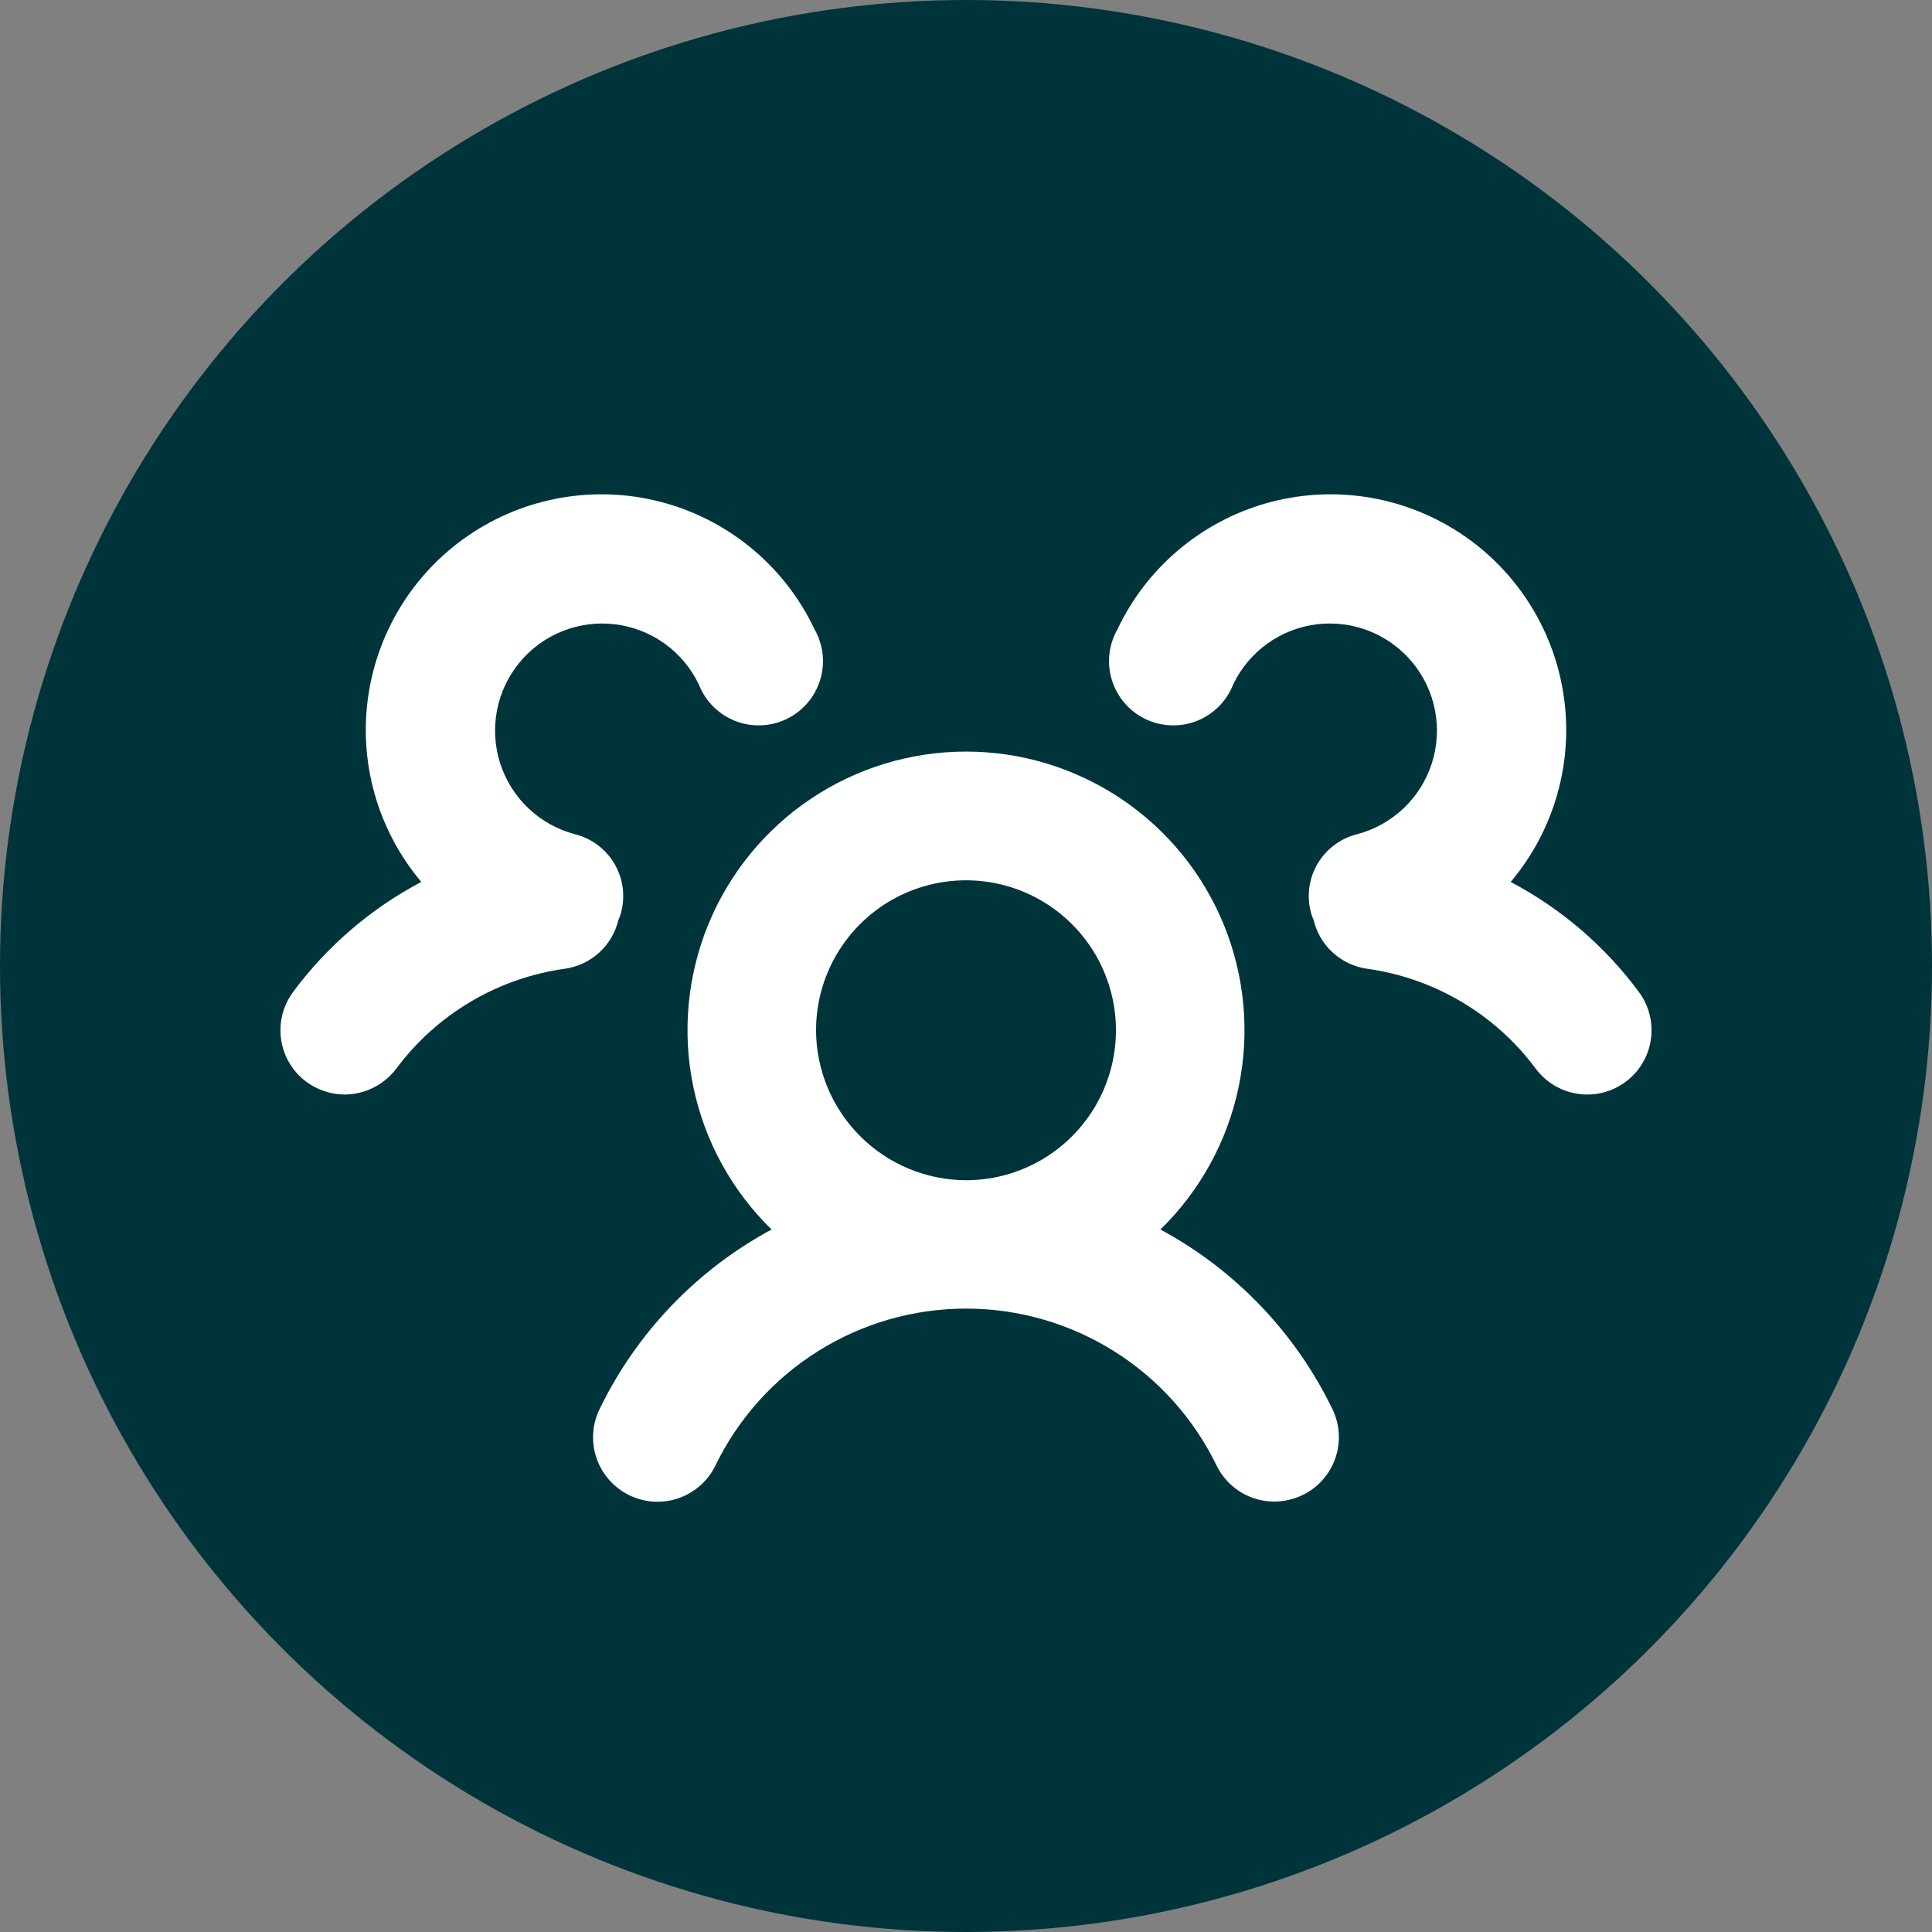 <svg width="62" height="62" viewBox="0 0 62 62" fill="none" xmlns="http://www.w3.org/2000/svg">
<rect x="0" y="0" width="62" height="62" fill="#808080" stroke="none"/>
<circle cx="31" cy="31" r="31" fill="#00343B"/>
<g clip-path="url(#clip0_180_94)">
<path d="M37.239 39.456C38.512 38.215 39.386 36.623 39.749 34.884C40.112 33.144 39.948 31.335 39.279 29.689C38.609 28.043 37.464 26.633 35.989 25.641C34.514 24.649 32.777 24.119 31 24.119C29.223 24.119 27.486 24.649 26.011 25.641C24.536 26.633 23.391 28.043 22.721 29.689C22.052 31.335 21.888 33.144 22.251 34.884C22.614 36.623 23.488 38.215 24.761 39.456C22.363 40.749 20.433 42.763 19.244 45.214C19.002 45.706 18.966 46.274 19.143 46.793C19.321 47.312 19.697 47.74 20.189 47.981C20.681 48.223 21.25 48.259 21.768 48.082C22.287 47.904 22.715 47.528 22.956 47.036C23.688 45.525 24.831 44.25 26.253 43.359C27.676 42.467 29.321 41.994 31 41.994C32.679 41.994 34.324 42.467 35.747 43.359C37.169 44.25 38.312 45.525 39.044 47.036C39.214 47.382 39.479 47.674 39.807 47.878C40.135 48.081 40.514 48.188 40.9 48.187C41.209 48.185 41.514 48.114 41.794 47.981C42.039 47.864 42.26 47.699 42.441 47.495C42.623 47.292 42.762 47.056 42.852 46.798C42.941 46.541 42.979 46.268 42.962 45.996C42.946 45.725 42.876 45.459 42.756 45.214C41.567 42.763 39.637 40.749 37.239 39.456ZM26.188 33.062C26.188 32.111 26.47 31.18 26.999 30.389C27.527 29.597 28.279 28.98 29.158 28.616C30.038 28.252 31.005 28.157 31.939 28.342C32.872 28.528 33.73 28.986 34.403 29.66C35.076 30.332 35.534 31.19 35.72 32.124C35.906 33.057 35.81 34.025 35.446 34.904C35.082 35.783 34.465 36.535 33.674 37.064C32.882 37.593 31.952 37.875 31 37.875C29.725 37.87 28.504 37.362 27.602 36.46C26.701 35.559 26.192 34.337 26.188 33.062ZM52.175 34.712C51.737 35.041 51.187 35.182 50.646 35.104C50.104 35.027 49.616 34.737 49.288 34.3C48.642 33.43 47.828 32.697 46.896 32.146C45.963 31.594 44.93 31.233 43.856 31.086C43.449 31.025 43.069 30.843 42.766 30.565C42.462 30.286 42.25 29.923 42.155 29.522C42.118 29.445 42.09 29.364 42.069 29.281C41.999 29.019 41.982 28.746 42.019 28.478C42.056 28.209 42.145 27.951 42.283 27.717C42.421 27.484 42.603 27.28 42.82 27.118C43.037 26.955 43.284 26.838 43.547 26.772C44.105 26.625 44.618 26.341 45.037 25.945C45.457 25.548 45.769 25.052 45.947 24.503C46.124 23.954 46.16 23.369 46.052 22.802C45.944 22.235 45.695 21.704 45.327 21.259C44.96 20.814 44.486 20.468 43.95 20.254C43.414 20.04 42.833 19.965 42.26 20.034C41.687 20.104 41.141 20.317 40.672 20.653C40.203 20.99 39.826 21.439 39.577 21.959C39.474 22.224 39.318 22.465 39.118 22.667C38.918 22.869 38.679 23.027 38.415 23.133C38.151 23.238 37.868 23.287 37.584 23.277C37.3 23.268 37.021 23.2 36.765 23.078C36.508 22.956 36.28 22.782 36.094 22.567C35.908 22.352 35.768 22.101 35.684 21.83C35.599 21.559 35.571 21.273 35.602 20.991C35.633 20.708 35.723 20.435 35.864 20.189C36.324 19.217 36.987 18.354 37.807 17.659C38.627 16.963 39.586 16.45 40.62 16.154C41.654 15.859 42.739 15.787 43.803 15.944C44.867 16.101 45.885 16.483 46.789 17.065C47.694 17.646 48.464 18.414 49.048 19.317C49.632 20.22 50.017 21.237 50.177 22.301C50.337 23.364 50.269 24.449 49.976 25.484C49.683 26.519 49.173 27.479 48.48 28.302C50.095 29.154 51.499 30.358 52.587 31.825C52.75 32.042 52.868 32.288 52.935 32.551C53.003 32.813 53.018 33.086 52.979 33.354C52.941 33.622 52.85 33.88 52.712 34.113C52.574 34.346 52.392 34.55 52.175 34.712ZM18.144 31.086C17.07 31.233 16.037 31.594 15.104 32.146C14.172 32.697 13.358 33.43 12.713 34.3C12.519 34.554 12.269 34.761 11.983 34.904C11.697 35.047 11.382 35.122 11.062 35.125C10.617 35.123 10.183 34.978 9.825 34.712C9.387 34.384 9.098 33.896 9.021 33.354C8.943 32.813 9.084 32.263 9.412 31.825C10.501 30.358 11.905 29.154 13.52 28.302C12.827 27.479 12.317 26.519 12.024 25.484C11.731 24.449 11.663 23.364 11.823 22.301C11.983 21.237 12.368 20.22 12.952 19.317C13.536 18.414 14.306 17.646 15.211 17.065C16.115 16.483 17.133 16.101 18.197 15.944C19.261 15.787 20.346 15.859 21.38 16.154C22.414 16.45 23.373 16.963 24.193 17.659C25.013 18.354 25.676 19.217 26.136 20.189C26.277 20.435 26.366 20.708 26.398 20.991C26.429 21.273 26.401 21.559 26.316 21.83C26.232 22.101 26.092 22.352 25.906 22.567C25.72 22.782 25.492 22.956 25.235 23.078C24.979 23.2 24.7 23.268 24.416 23.277C24.132 23.287 23.849 23.238 23.585 23.133C23.321 23.027 23.082 22.869 22.882 22.667C22.682 22.465 22.526 22.224 22.423 21.959C22.174 21.439 21.797 20.99 21.328 20.653C20.859 20.317 20.313 20.104 19.74 20.034C19.167 19.965 18.586 20.04 18.05 20.254C17.514 20.468 17.04 20.814 16.673 21.259C16.305 21.704 16.056 22.235 15.948 22.802C15.84 23.369 15.876 23.954 16.053 24.503C16.231 25.052 16.543 25.548 16.963 25.945C17.382 26.341 17.895 26.625 18.453 26.772C18.716 26.838 18.963 26.955 19.18 27.118C19.397 27.28 19.579 27.484 19.717 27.717C19.855 27.951 19.944 28.209 19.981 28.478C20.018 28.746 20.001 29.019 19.931 29.281C19.91 29.364 19.882 29.445 19.845 29.522C19.75 29.923 19.538 30.286 19.234 30.565C18.931 30.843 18.551 31.025 18.144 31.086Z" fill="white"/>
</g>
<defs>
<clipPath id="clip0_180_94">
<rect width="44" height="44" fill="white" transform="translate(9 9)"/>
</clipPath>
</defs>
</svg>
